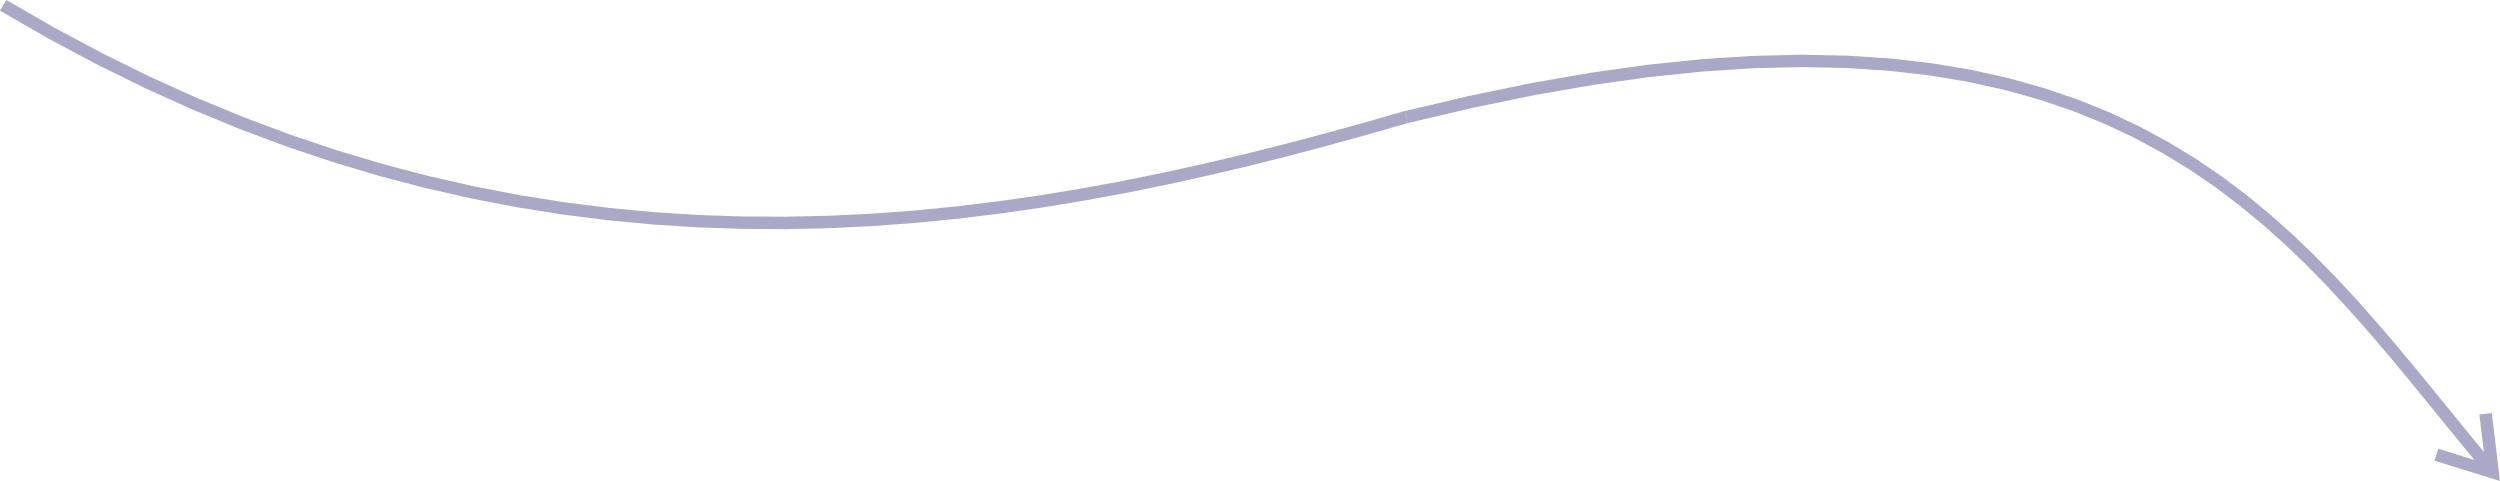 <?xml version="1.0" encoding="UTF-8"?> <!-- Creator: CorelDRAW 2020 (64-Bit) --> <svg xmlns="http://www.w3.org/2000/svg" xmlns:xlink="http://www.w3.org/1999/xlink" xmlns:xodm="http://www.corel.com/coreldraw/odm/2003" xml:space="preserve" width="71.032mm" height="13.667mm" style="shape-rendering:geometricPrecision; text-rendering:geometricPrecision; image-rendering:optimizeQuality; fill-rule:evenodd; clip-rule:evenodd" viewBox="0 0 675.43 129.96"> <defs> <style type="text/css"> <![CDATA[ .fil0 {fill:#A9A9C7;fill-rule:nonzero} ]]> </style> </defs> <g id="Слой_x0020_1">  <g> <path class="fil0" d="M379.51 30l0.81 3.25 0.06 -0.02 -10.63 3.06 -10.72 2.96 -10.8 2.86 -10.88 2.73 -10.96 2.59 -11.04 2.43 -11.13 2.26 -11.21 2.07 -11.29 1.86 -11.37 1.64 -11.45 1.39 -11.54 1.14 -11.62 0.86 -11.7 0.57 -11.78 0.26 -11.86 -0.07 -11.94 -0.41 -12.02 -0.77 -12.1 -1.14 -12.18 -1.54 -12.26 -1.94 -12.34 -2.37 -12.41 -2.81 -12.49 -3.27 -12.57 -3.75 -12.65 -4.24 -12.72 -4.75 -12.8 -5.28 -12.87 -5.82 -12.95 -6.38 -13.03 -6.95 -13.1 -7.54 1.72 -2.88 13.01 7.49 12.93 6.9 12.85 6.33 12.77 5.77 12.7 5.23 12.62 4.71 12.54 4.21 12.46 3.72 12.38 3.24 12.31 2.79 12.23 2.35 12.15 1.93 12.07 1.52 11.99 1.13 11.92 0.76 11.84 0.4 11.76 0.07 11.69 -0.26 11.61 -0.56 11.53 -0.85 11.46 -1.13 11.38 -1.39 11.3 -1.62 11.23 -1.85 11.15 -2.06 11.07 -2.25 10.99 -2.42 10.92 -2.58 10.84 -2.72 10.76 -2.85 10.68 -2.95 10.6 -3.05 0.06 -0.02zm-0.06 0.02l0.02 -0.01 0.04 -0.01 -0.06 0.02zm293.6 94.46l-2.58 2.15 -5.16 -6.25 -5.12 -6.28 -5.11 -6.28 -5.12 -6.25 -5.17 -6.2 -5.25 -6.13 -5.35 -6.03 -5.48 -5.91 -5.65 -5.77 -5.84 -5.6 -6.06 -5.41 -6.31 -5.19 -6.58 -4.95 -6.89 -4.69 -7.23 -4.4 -7.6 -4.1 -7.99 -3.76 -8.42 -3.41 -8.88 -3.03 -9.37 -2.63 -9.89 -2.2 -10.44 -1.75 -11.02 -1.27 -11.63 -0.77 -12.27 -0.24 -12.94 0.31 -13.64 0.88 -14.37 1.49 -15.13 2.11 -15.91 2.76 -16.73 3.44 -17.57 4.14 -0.81 -3.25 17.66 -4.16 16.83 -3.46 16.02 -2.78 15.24 -2.13 14.49 -1.5 13.77 -0.89 13.09 -0.31 12.42 0.25 11.79 0.78 11.19 1.29 10.61 1.78 10.07 2.24 9.55 2.68 9.06 3.09 8.6 3.48 8.16 3.84 7.76 4.18 7.38 4.49 7.03 4.78 6.71 5.04 6.41 5.28 6.15 5.49 5.92 5.68 5.71 5.84 5.54 5.97 5.39 6.08 5.28 6.17 5.19 6.23 5.14 6.27 5.11 6.28 5.11 6.27 5.14 6.23zm-0.11 4.7l1 -3.23 -2.18 1.82 -1.89 -15.79 3.36 -0.4 1.89 15.79 -2.18 1.82zm0 0l2.18 -1.82 0.31 2.59 -2.49 -0.77zm-14.69 -6.33l0.5 -1.61 15.19 4.71 -1 3.23 -15.19 -4.71 0.5 -1.61z"></path> </g> </g> </svg> 